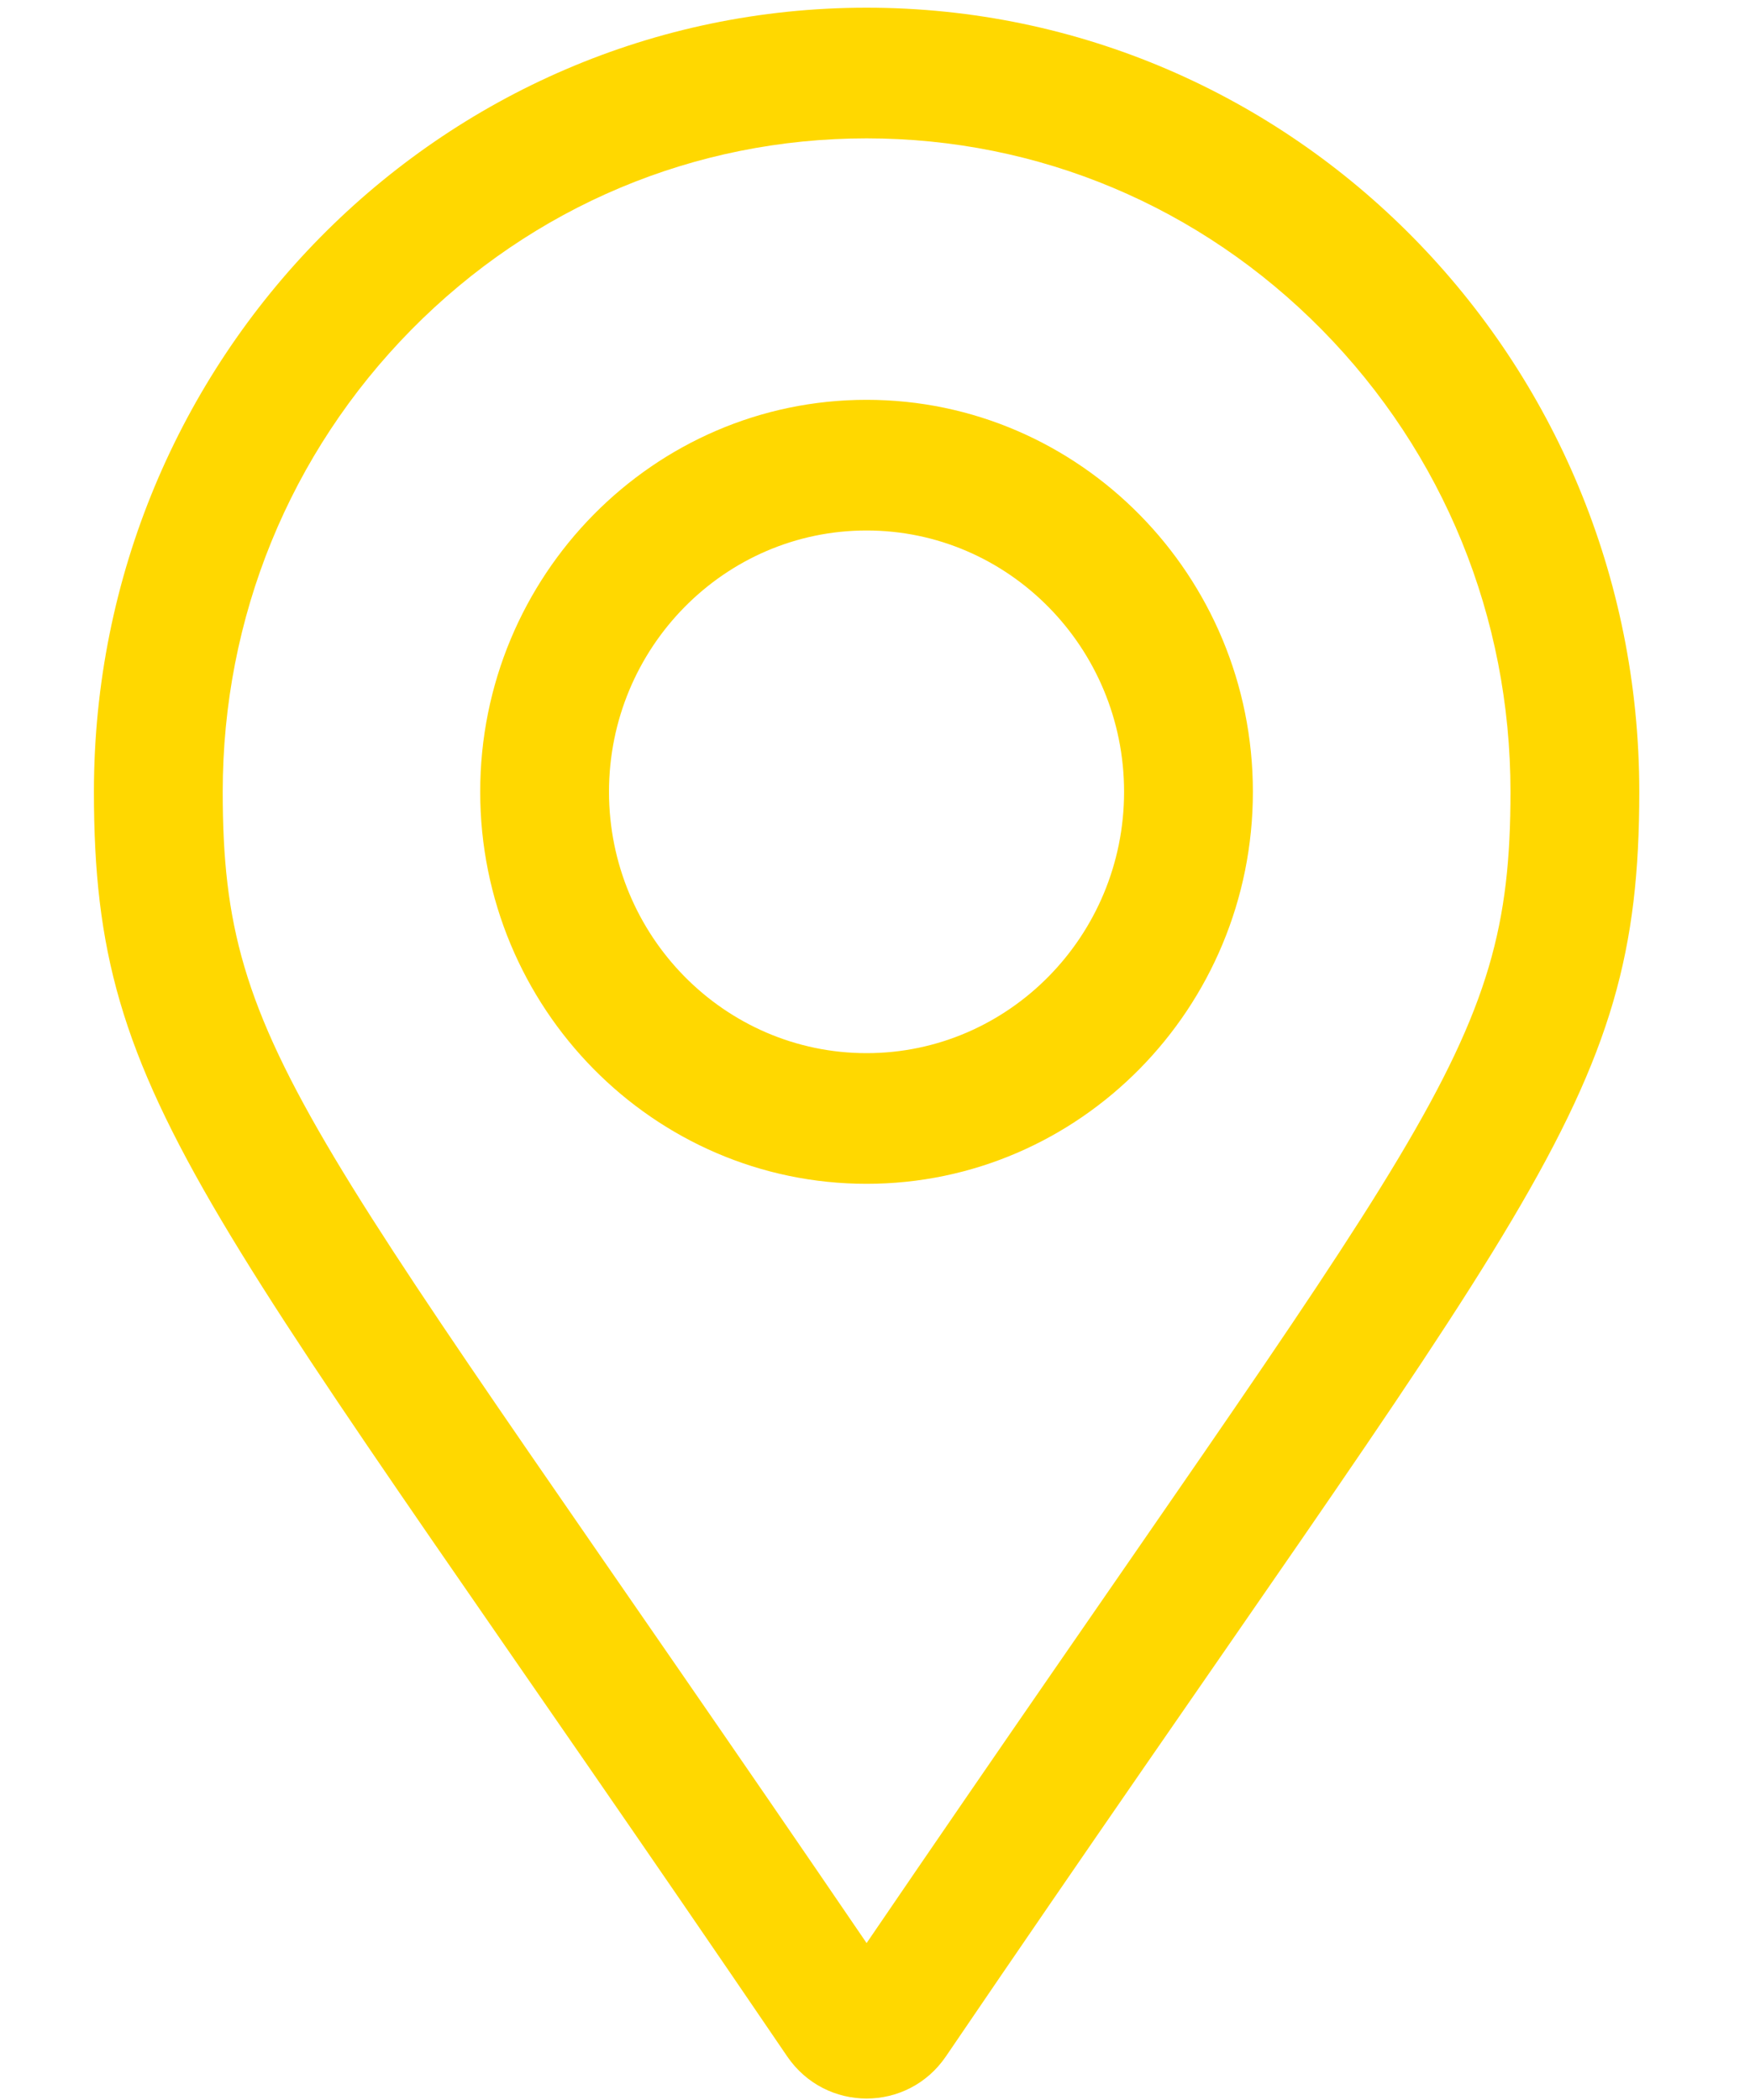 <svg width="15" height="18" viewBox="0 0 15 18" fill="none" xmlns="http://www.w3.org/2000/svg">
<g clip-path="url(#clip0_1133_1884)">
<path d="M7.428 3.427C5.602 3.427 4.116 4.934 4.116 6.787C4.116 8.64 5.602 10.147 7.428 10.147C9.254 10.147 10.739 8.64 10.739 6.787C10.739 4.934 9.254 3.427 7.428 3.427ZM7.428 9.027C6.21 9.027 5.22 8.022 5.22 6.787C5.22 5.552 6.21 4.547 7.428 4.547C8.645 4.547 9.635 5.552 9.635 6.787C9.635 8.022 8.645 9.027 7.428 9.027ZM7.428 0.066C3.77 0.066 0.805 3.075 0.805 6.787C0.805 9.497 1.735 10.253 6.747 17.626C7.076 18.108 7.78 18.108 8.108 17.626C13.12 10.253 14.051 9.497 14.051 6.787C14.051 3.075 11.086 0.066 7.428 0.066ZM7.428 16.655C2.623 9.604 1.909 9.044 1.909 6.787C1.909 5.291 2.483 3.885 3.525 2.827C4.568 1.769 5.954 1.186 7.428 1.186C8.902 1.186 10.288 1.769 11.331 2.827C12.373 3.885 12.947 5.291 12.947 6.787C12.947 9.044 12.233 9.604 7.428 16.655Z" fill="#FFD800"/>
</g>
<defs>
<clipPath id="clip0_1133_1884">
<rect width="13.246" height="17.921" fill="white" transform="translate(0.805 0.066)"/>
</clipPath>
</defs>
</svg>
